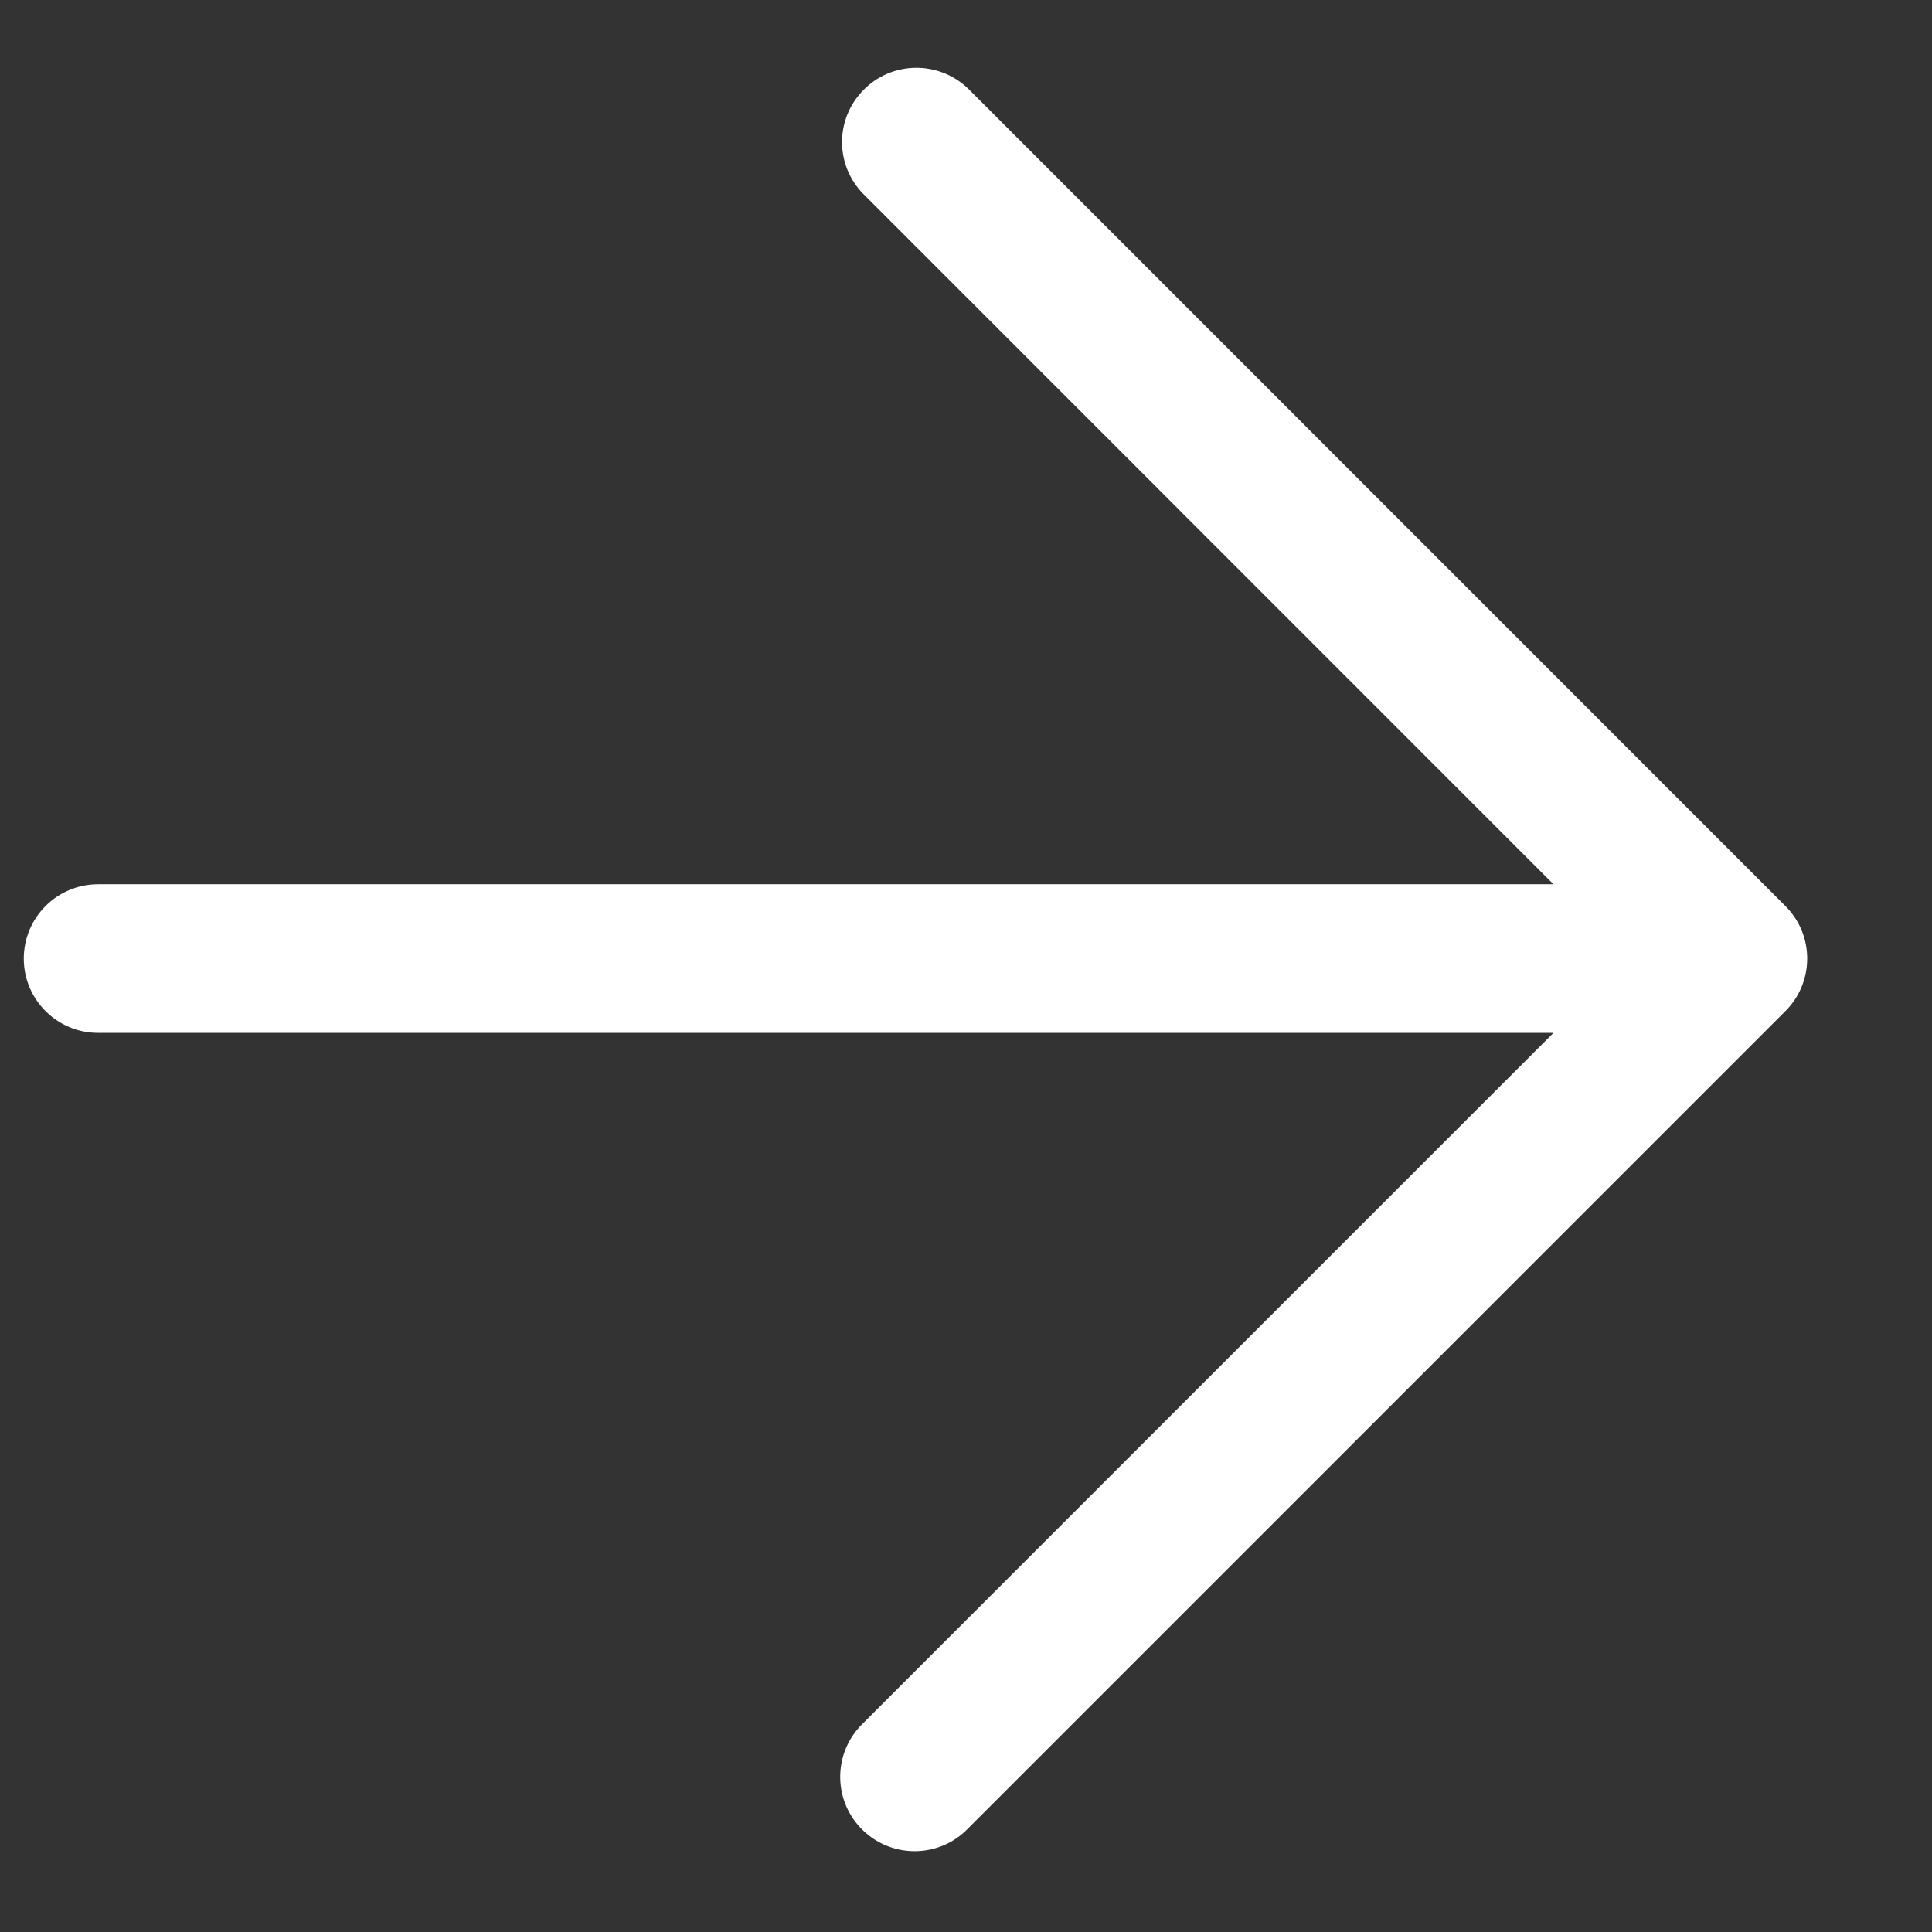 <?xml version="1.0" encoding="UTF-8"?> <svg xmlns="http://www.w3.org/2000/svg" width="13" height="13" viewBox="0 0 13 13" fill="none"><rect x="0" y="0" width="13" height="13" fill="#333333" stroke="none"/><path d="M12.014 6.097C12.014 6.096 12.014 6.097 12.014 6.097L6.514 0.596C6.315 0.405 5.998 0.41 5.807 0.609C5.619 0.802 5.619 1.11 5.807 1.303L10.453 5.95H0.66C0.384 5.95 0.16 6.174 0.16 6.45C0.16 6.726 0.384 6.95 0.66 6.95H10.453L5.806 11.597C5.608 11.788 5.602 12.105 5.794 12.303C5.986 12.502 6.303 12.508 6.501 12.316C6.505 12.312 6.509 12.308 6.514 12.303L12.014 6.803C12.209 6.608 12.209 6.292 12.014 6.097Z" fill="white"></path></svg> 